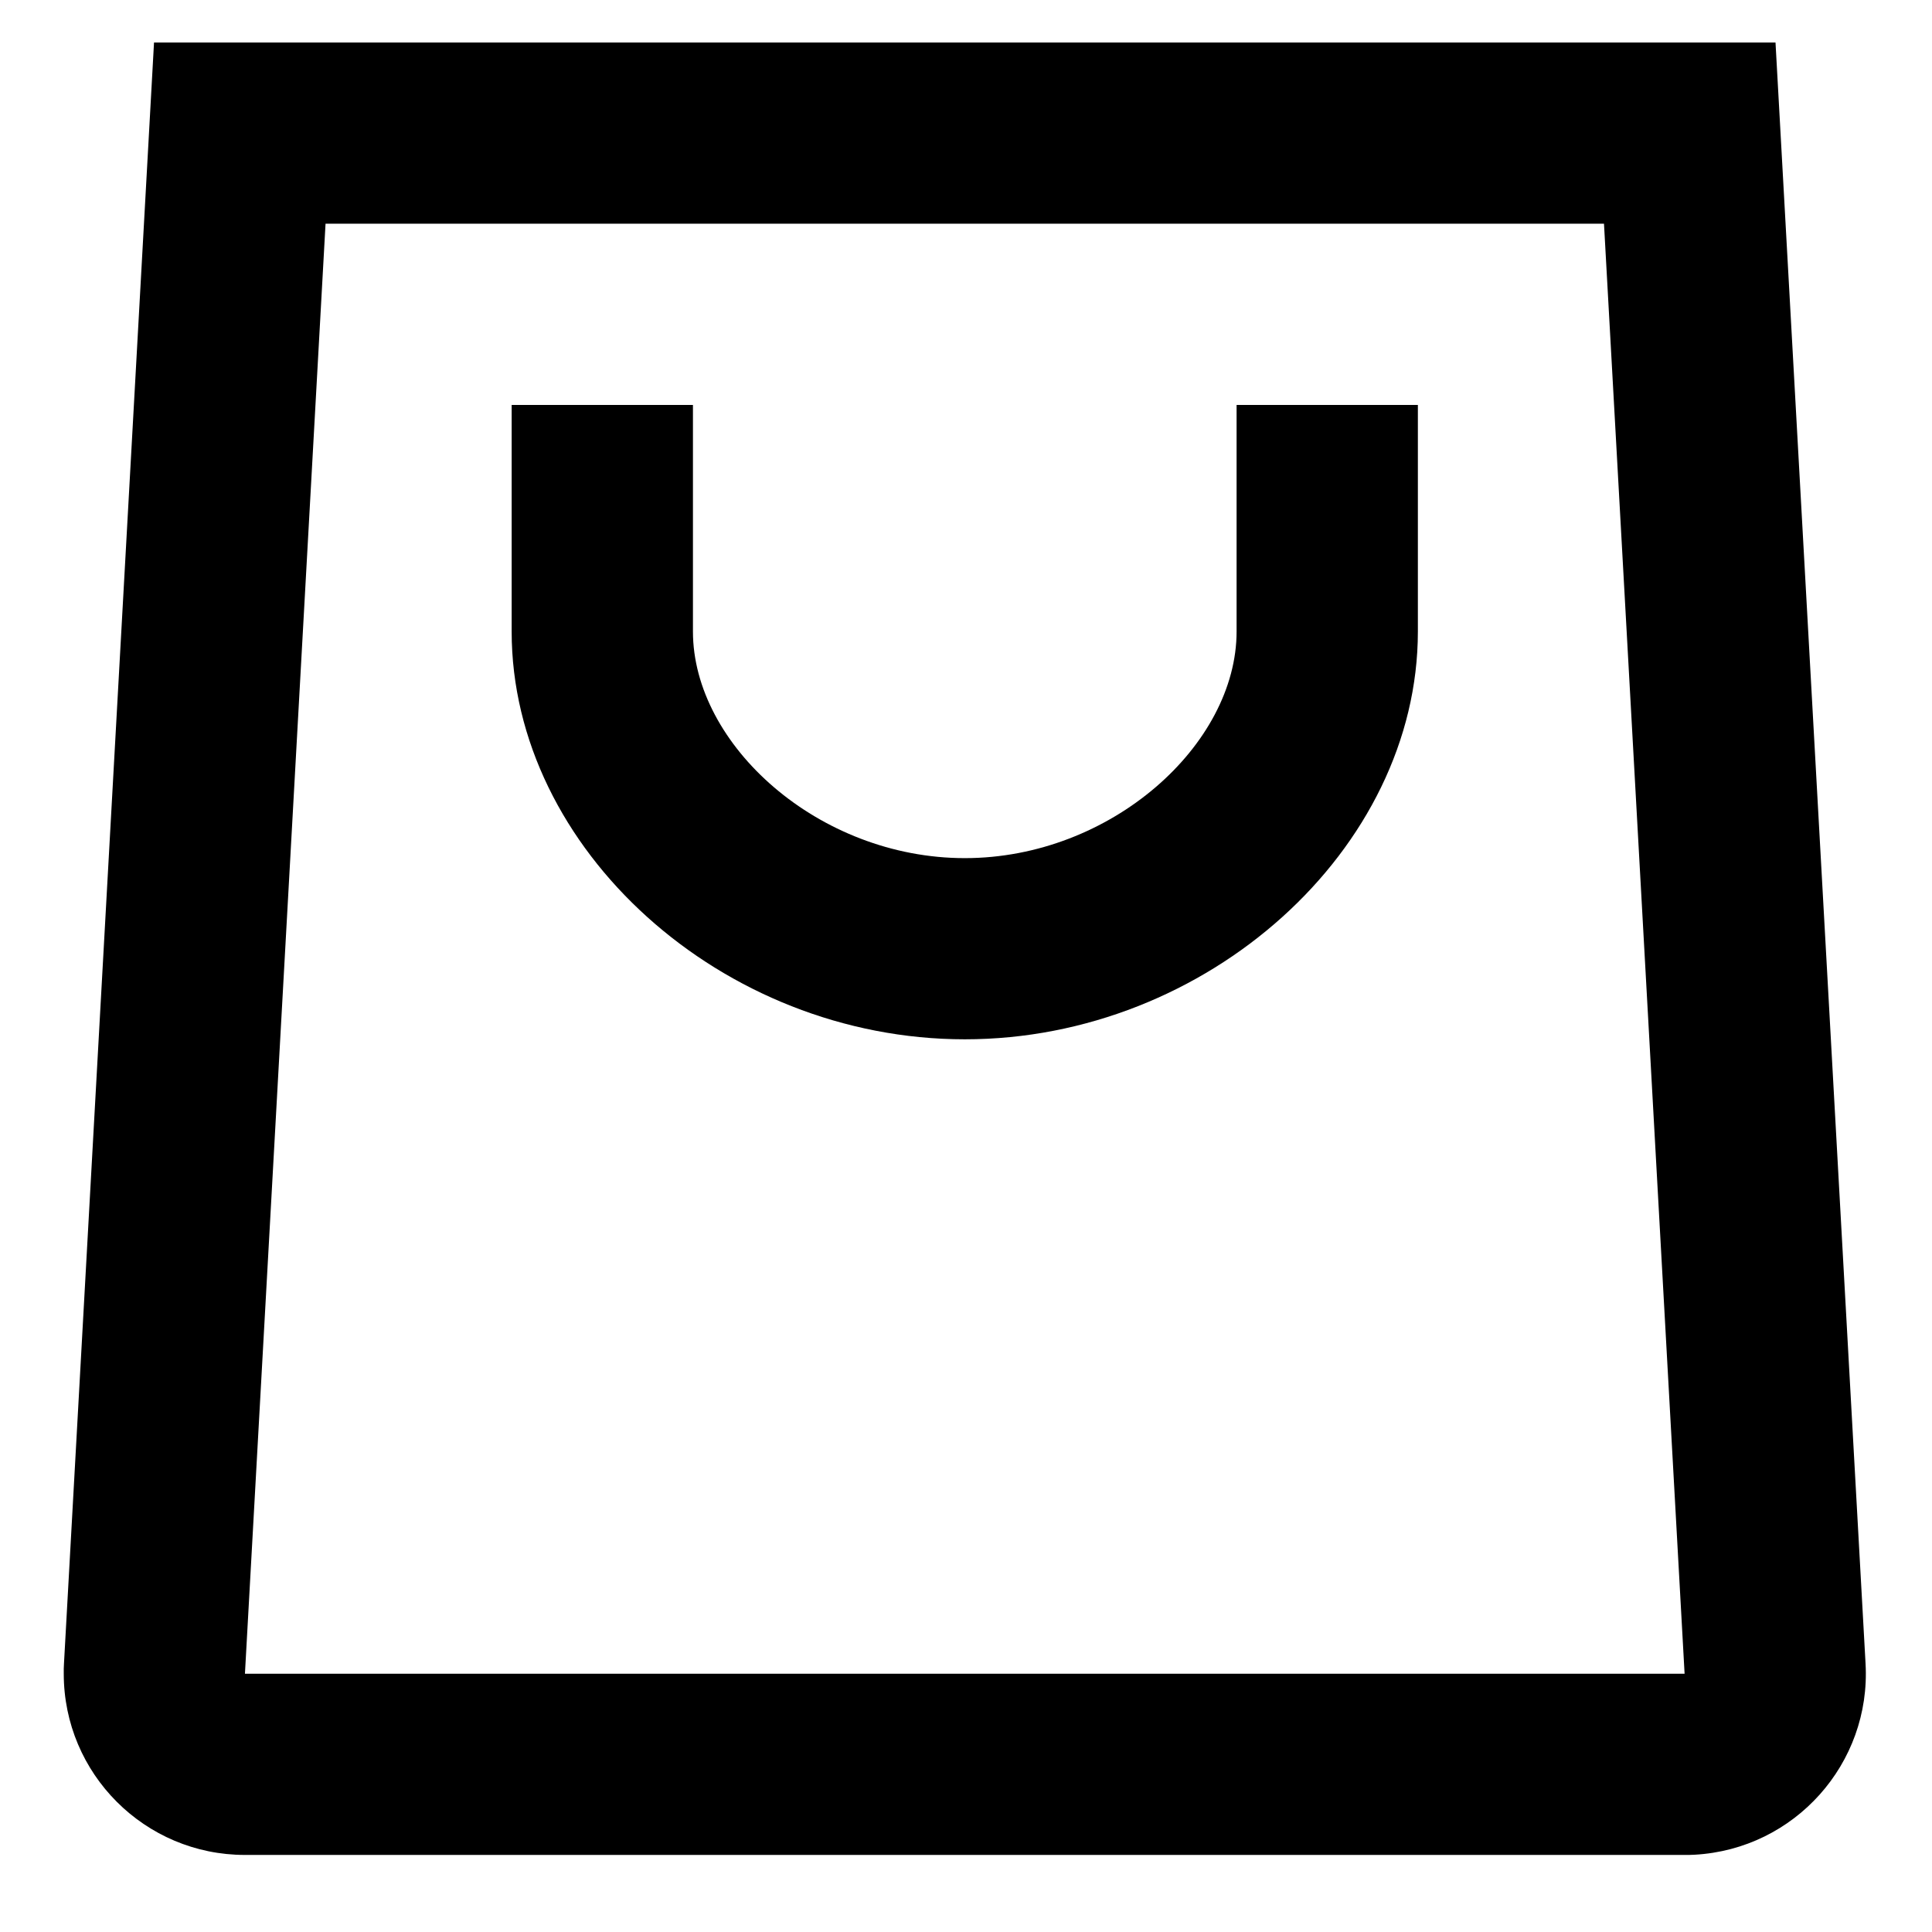 <svg width="18" height="18" viewBox="0 0 18 18" fill="none" xmlns="http://www.w3.org/2000/svg">
<path fill-rule="evenodd" clip-rule="evenodd" d="M16.542 0.396L17.381 15.5C17.433 16.431 16.72 17.228 15.789 17.28C15.742 17.282 15.742 17.282 15.695 17.282H2.282C1.35 17.282 0.594 16.526 0.594 15.594C0.594 15.57 0.594 15.558 0.594 15.547C0.594 15.535 0.595 15.523 0.596 15.5L0.596 15.5L1.435 0.396H16.542ZM3.033 2.084L2.282 15.594H15.695L14.944 2.084H3.033ZM6.456 3.773H4.767V5.884C4.767 7.911 6.728 9.683 8.989 9.683C11.249 9.683 13.21 7.911 13.21 5.884V3.773H11.521V5.884C11.521 6.938 10.352 7.995 8.989 7.995C7.625 7.995 6.456 6.938 6.456 5.884V3.773Z" fill="black"/>
</svg>
